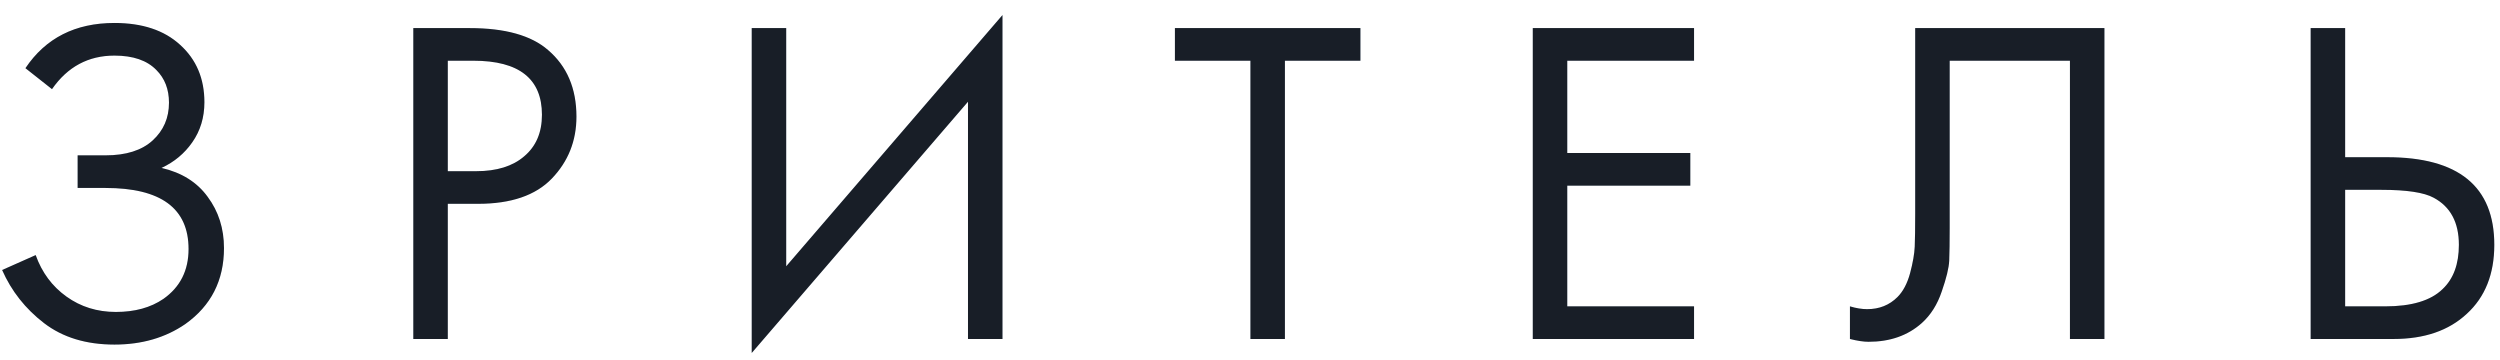 <?xml version="1.0" encoding="UTF-8"?> <svg xmlns="http://www.w3.org/2000/svg" width="118" height="17" viewBox="0 0 118 17" fill="none"><path d="M2.454 4.208L1.2 3.218C2.153 1.795 3.554 1.084 5.402 1.084C6.722 1.084 7.756 1.429 8.504 2.118C9.267 2.807 9.648 3.709 9.648 4.824C9.648 5.543 9.457 6.173 9.076 6.716C8.709 7.244 8.225 7.647 7.624 7.926C8.577 8.146 9.303 8.601 9.802 9.29C10.315 9.979 10.572 10.786 10.572 11.71C10.572 13.235 9.963 14.431 8.746 15.296C7.807 15.941 6.693 16.264 5.402 16.264C4.067 16.264 2.96 15.927 2.08 15.252C1.2 14.577 0.54 13.741 0.1 12.744L1.684 12.04C1.977 12.861 2.461 13.514 3.136 13.998C3.811 14.482 4.588 14.724 5.468 14.724C6.363 14.724 7.111 14.519 7.712 14.108C8.504 13.551 8.9 12.766 8.9 11.754C8.9 9.833 7.595 8.872 4.984 8.872H3.664V7.332H4.984C5.952 7.332 6.693 7.097 7.206 6.628C7.719 6.159 7.976 5.565 7.976 4.846C7.976 4.215 7.778 3.702 7.382 3.306C6.942 2.851 6.282 2.624 5.402 2.624C4.17 2.624 3.187 3.152 2.454 4.208ZM19.508 1.326H22.17C23.842 1.326 25.074 1.671 25.866 2.36C26.76 3.123 27.208 4.171 27.208 5.506C27.208 6.65 26.819 7.625 26.042 8.432C25.279 9.224 24.12 9.62 22.566 9.62H21.136V16H19.508V1.326ZM21.136 2.866V8.08H22.478C23.446 8.08 24.201 7.845 24.744 7.376C25.301 6.907 25.58 6.254 25.58 5.418C25.58 3.717 24.502 2.866 22.346 2.866H21.136ZM45.689 16V4.802L35.481 16.66V1.326H37.109V12.568L47.317 0.71V16H45.689ZM64.212 2.866H60.648V16H59.02V2.866H55.456V1.326H64.212V2.866ZM79.959 1.326V2.866H73.975V7.222H79.783V8.762H73.975V14.46H79.959V16H72.347V1.326H79.959ZM90.397 1.326H99.329V16H97.701V2.866H92.025V10.742C92.025 11.431 92.017 11.952 92.003 12.304C91.988 12.641 91.871 13.125 91.651 13.756C91.445 14.372 91.13 14.871 90.705 15.252C90.045 15.839 89.209 16.132 88.197 16.132C87.962 16.132 87.669 16.088 87.317 16V14.46C87.61 14.548 87.881 14.592 88.131 14.592C88.703 14.592 89.179 14.401 89.561 14.02C89.825 13.756 90.023 13.382 90.155 12.898C90.287 12.399 90.36 11.981 90.375 11.644C90.389 11.307 90.397 10.786 90.397 10.082V1.326ZM109.063 16V1.326H110.691V7.42H112.671C116.045 7.42 117.731 8.799 117.731 11.556C117.731 12.935 117.299 14.02 116.433 14.812C115.583 15.604 114.431 16 112.979 16H109.063ZM110.691 8.96V14.46H112.583C113.83 14.46 114.732 14.189 115.289 13.646C115.803 13.162 116.059 12.465 116.059 11.556C116.059 10.5 115.663 9.759 114.871 9.334C114.417 9.085 113.595 8.96 112.407 8.96H110.691Z" fill="#DFEBF8"></path><path d="M2.454 4.208L1.2 3.218C2.153 1.795 3.554 1.084 5.402 1.084C6.722 1.084 7.756 1.429 8.504 2.118C9.267 2.807 9.648 3.709 9.648 4.824C9.648 5.543 9.457 6.173 9.076 6.716C8.709 7.244 8.225 7.647 7.624 7.926C8.577 8.146 9.303 8.601 9.802 9.29C10.315 9.979 10.572 10.786 10.572 11.71C10.572 13.235 9.963 14.431 8.746 15.296C7.807 15.941 6.693 16.264 5.402 16.264C4.067 16.264 2.96 15.927 2.08 15.252C1.2 14.577 0.54 13.741 0.1 12.744L1.684 12.04C1.977 12.861 2.461 13.514 3.136 13.998C3.811 14.482 4.588 14.724 5.468 14.724C6.363 14.724 7.111 14.519 7.712 14.108C8.504 13.551 8.9 12.766 8.9 11.754C8.9 9.833 7.595 8.872 4.984 8.872H3.664V7.332H4.984C5.952 7.332 6.693 7.097 7.206 6.628C7.719 6.159 7.976 5.565 7.976 4.846C7.976 4.215 7.778 3.702 7.382 3.306C6.942 2.851 6.282 2.624 5.402 2.624C4.17 2.624 3.187 3.152 2.454 4.208ZM19.508 1.326H22.17C23.842 1.326 25.074 1.671 25.866 2.36C26.76 3.123 27.208 4.171 27.208 5.506C27.208 6.65 26.819 7.625 26.042 8.432C25.279 9.224 24.12 9.62 22.566 9.62H21.136V16H19.508V1.326ZM21.136 2.866V8.08H22.478C23.446 8.08 24.201 7.845 24.744 7.376C25.301 6.907 25.58 6.254 25.58 5.418C25.58 3.717 24.502 2.866 22.346 2.866H21.136ZM45.689 16V4.802L35.481 16.66V1.326H37.109V12.568L47.317 0.71V16H45.689ZM64.212 2.866H60.648V16H59.02V2.866H55.456V1.326H64.212V2.866ZM79.959 1.326V2.866H73.975V7.222H79.783V8.762H73.975V14.46H79.959V16H72.347V1.326H79.959ZM90.397 1.326H99.329V16H97.701V2.866H92.025V10.742C92.025 11.431 92.017 11.952 92.003 12.304C91.988 12.641 91.871 13.125 91.651 13.756C91.445 14.372 91.13 14.871 90.705 15.252C90.045 15.839 89.209 16.132 88.197 16.132C87.962 16.132 87.669 16.088 87.317 16V14.46C87.61 14.548 87.881 14.592 88.131 14.592C88.703 14.592 89.179 14.401 89.561 14.02C89.825 13.756 90.023 13.382 90.155 12.898C90.287 12.399 90.36 11.981 90.375 11.644C90.389 11.307 90.397 10.786 90.397 10.082V1.326ZM109.063 16V1.326H110.691V7.42H112.671C116.045 7.42 117.731 8.799 117.731 11.556C117.731 12.935 117.299 14.02 116.433 14.812C115.583 15.604 114.431 16 112.979 16H109.063ZM110.691 8.96V14.46H112.583C113.83 14.46 114.732 14.189 115.289 13.646C115.803 13.162 116.059 12.465 116.059 11.556C116.059 10.5 115.663 9.759 114.871 9.334C114.417 9.085 113.595 8.96 112.407 8.96H110.691Z" fill="#181E27"></path></svg> 